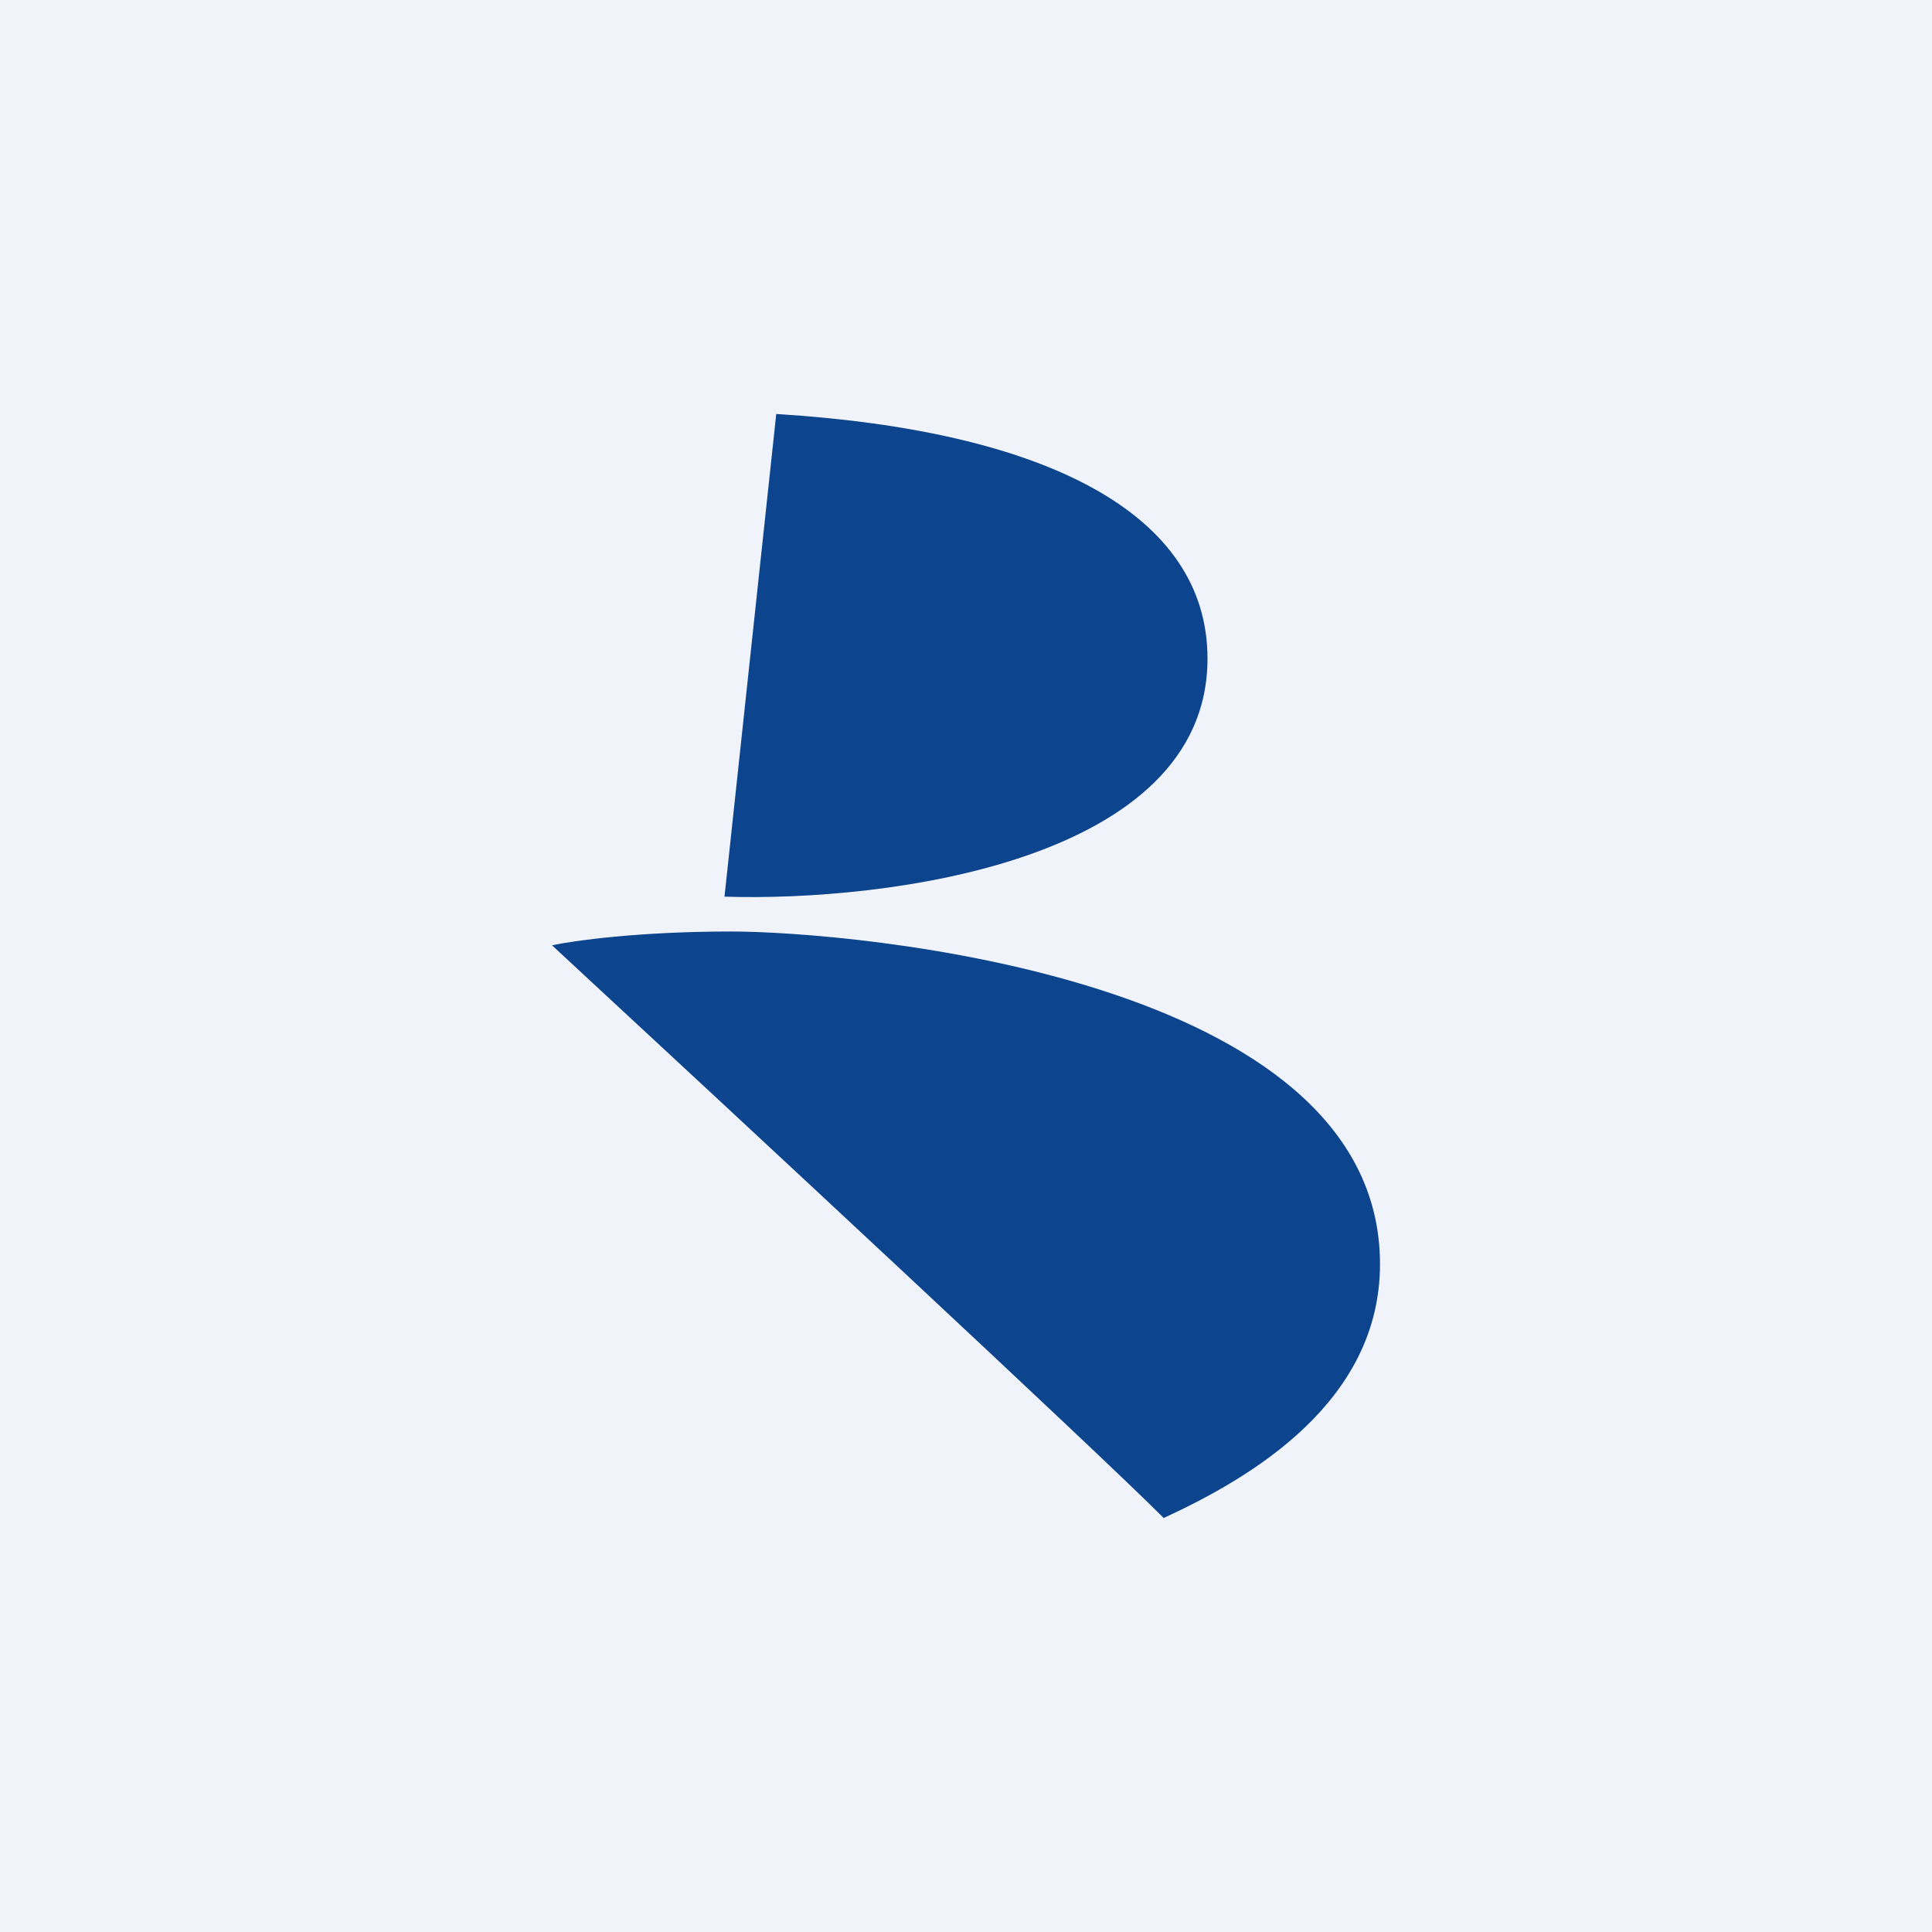 <svg width="56" height="56" viewBox="0 0 56 56" xmlns="http://www.w3.org/2000/svg"><path fill="#F0F3FA" d="M0 0h56v56H0z"/><path d="M21.2 27c-2.71 0-4.6.27-5.2.4 5.12 4.74 15.84 14.7 17.73 16.6 2.59-1.19 6.27-3.39 6.27-7.36C40 28.28 24.6 27 21.2 27ZM21 25.99 22.5 12c7.8.48 12.5 2.88 12.5 7.09 0 5.88-9.33 7.05-14 6.9Z" fill="#0C448E"/></svg>